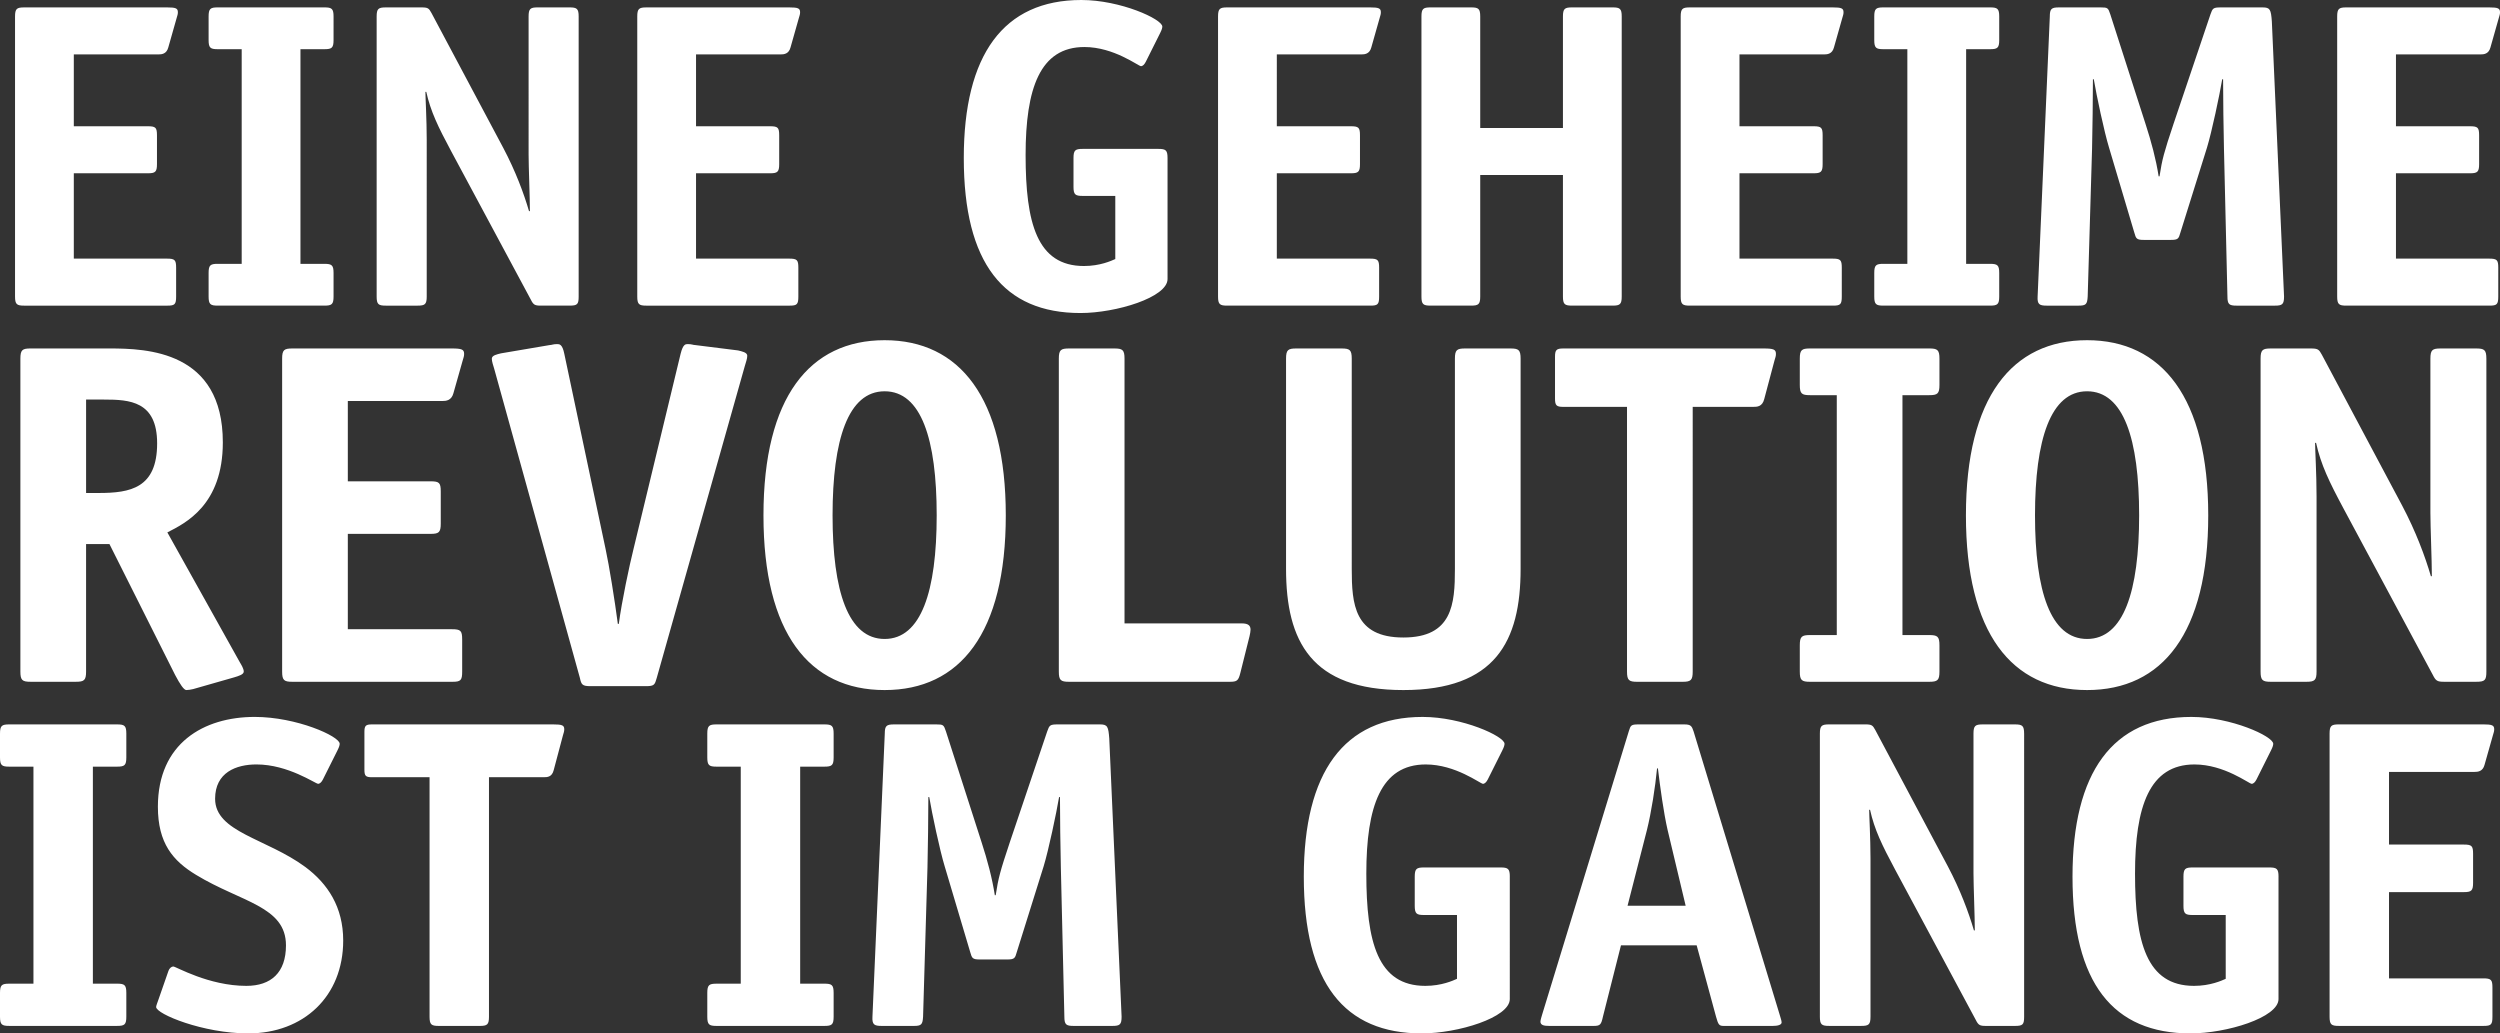<?xml version="1.0" encoding="utf-8"?>
<!-- Generator: Adobe Illustrator 16.0.4, SVG Export Plug-In . SVG Version: 6.00 Build 0)  -->
<!DOCTYPE svg PUBLIC "-//W3C//DTD SVG 1.1//EN" "http://www.w3.org/Graphics/SVG/1.1/DTD/svg11.dtd">
<svg version="1.1" id="Ebene_1" xmlns="http://www.w3.org/2000/svg" xmlns:xlink="http://www.w3.org/1999/xlink" x="0px" y="0px"
	 width="226.77px" height="93.74px" viewBox="0 0 226.77 93.74" enable-background="new 0 0 226.77 93.74" xml:space="preserve">
<rect x="0" y="0" width="226.77" height="93.74" fill="#333333" stroke="none"/>
<g>
	<defs>
		<rect id="SVGID_1_" width="226.772" height="93.738"/>
	</defs>
	<clipPath id="SVGID_2_">
		<use xlink:href="#SVGID_1_"  overflow="visible"/>
	</clipPath>
	<path clip-path="url(#SVGID_2_)" fill="#FFFFFF" d="M226.084,89.586c0-0.719-0.119-0.84-0.838-0.84h-8.544v-7.824h6.787
		c0.679,0,0.839-0.121,0.839-0.84v-2.635c0-0.719-0.12-0.838-0.839-0.838h-6.787v-6.59h7.745c0.32,0,0.759-0.037,0.919-0.637
		l0.758-2.676c0.08-0.279,0.12-0.359,0.12-0.559c0-0.359-0.199-0.439-0.998-0.439H212.15c-0.68,0-0.839,0.119-0.839,0.838v25.674
		c0,0.719,0.159,0.838,0.839,0.838h13.136c0.679,0,0.798-0.119,0.798-0.838V89.586z M206.681,79.523c0-0.719-0.16-0.838-0.839-0.838
		h-6.947c-0.679,0-0.838,0.119-0.838,0.838v2.635c0,0.719,0.159,0.84,0.838,0.84h2.995v5.789c-0.359,0.16-1.398,0.639-2.875,0.639
		c-4.312,0-5.351-3.953-5.351-10.182c0-6.109,1.317-9.902,5.391-9.902c2.715,0,4.95,1.756,5.19,1.756
		c0.159,0,0.319-0.158,0.439-0.398l1.316-2.635c0.16-0.318,0.2-0.479,0.2-0.6c0-0.678-3.833-2.434-7.426-2.434
		c-7.147,0-10.781,5.029-10.781,14.492c0,9.662,3.673,14.215,10.701,14.215c3.273,0,7.985-1.438,7.985-3.115V79.523z
		 M183.604,66.547c0-0.719-0.16-0.838-0.839-0.838h-2.915c-0.679,0-0.839,0.119-0.839,0.838v12.658c0,1.117,0.12,3.912,0.12,5.189
		h-0.08c-0.479-1.637-1.237-3.674-2.355-5.789l-6.588-12.379c-0.239-0.438-0.319-0.518-0.918-0.518h-3.274
		c-0.679,0-0.839,0.119-0.839,0.838v25.674c0,0.719,0.16,0.838,0.839,0.838h2.914c0.679,0,0.839-0.119,0.839-0.838V77.846
		c0-1.836-0.12-3.873-0.12-4.391h0.08c0.399,1.797,1.078,3.193,2.276,5.43l7.307,13.615c0.239,0.48,0.359,0.559,0.918,0.559h2.636
		c0.719,0,0.839-0.119,0.839-0.838V66.547z M147.034,85.752h6.867l1.757,6.469c0.2,0.719,0.279,0.838,0.679,0.838h4.473
		c0.398,0,0.798-0.078,0.798-0.318c0-0.16-0.12-0.48-0.16-0.641l-7.825-25.752c-0.16-0.479-0.24-0.639-0.839-0.639h-4.152
		c-0.679,0-0.719,0.08-0.879,0.598l-7.865,25.713c-0.039,0.16-0.159,0.48-0.159,0.68c0.04,0.281,0.278,0.359,0.798,0.359h4.033
		c0.599,0,0.679-0.119,0.839-0.838L147.034,85.752z M152.903,82.158h-5.271l1.757-6.867c0.399-1.596,0.759-3.912,0.919-5.59h0.078
		c0.2,1.678,0.521,4.033,0.88,5.59L152.903,82.158z M136.952,79.523c0-0.719-0.159-0.838-0.838-0.838h-6.948
		c-0.678,0-0.838,0.119-0.838,0.838v2.635c0,0.719,0.16,0.84,0.838,0.84h2.995v5.789c-0.359,0.16-1.396,0.639-2.875,0.639
		c-4.312,0-5.35-3.953-5.35-10.182c0-6.109,1.317-9.902,5.39-9.902c2.715,0,4.951,1.756,5.191,1.756
		c0.158,0,0.318-0.158,0.438-0.398l1.318-2.635c0.159-0.318,0.199-0.479,0.199-0.6c0-0.678-3.833-2.434-7.427-2.434
		c-7.146,0-10.78,5.029-10.78,14.492c0,9.662,3.674,14.215,10.7,14.215c3.274,0,7.985-1.438,7.985-3.115V79.523z M100.619,66.986
		c-0.08-1.078-0.16-1.277-0.838-1.277h-3.834c-0.718,0-0.758,0.08-0.958,0.639L91.595,76.41c-0.878,2.635-1.038,3.232-1.277,4.791
		h-0.08c-0.24-1.559-0.679-3.195-1.198-4.791l-3.234-10.062c-0.2-0.6-0.24-0.639-0.878-0.639h-3.834
		c-0.678,0-0.838,0.119-0.838,0.838l-1.118,25.674c-0.04,0.719,0.16,0.838,0.839,0.838h2.914c0.679,0,0.799-0.119,0.839-0.838
		l0.399-13.535c0.04-1.438,0.08-4.951,0.08-6.389h0.08c0.239,1.438,0.958,4.832,1.397,6.27l2.316,7.785
		c0.16,0.559,0.2,0.68,0.878,0.68h2.476c0.679,0,0.719-0.121,0.878-0.68l2.436-7.785c0.439-1.438,1.158-4.832,1.397-6.27h0.08
		c0,1.438,0.04,4.951,0.08,6.389l0.319,13.535c0,0.719,0.16,0.838,0.839,0.838h3.513c0.679,0,0.839-0.119,0.839-0.838
		L100.619,66.986z M75.617,90.064c0-0.719-0.16-0.838-0.839-0.838h-2.196V69.541h2.196c0.679,0,0.839-0.119,0.839-0.838v-2.156
		c0-0.719-0.16-0.838-0.839-0.838h-9.782c-0.679,0-0.839,0.119-0.839,0.838v2.156c0,0.719,0.16,0.838,0.839,0.838h2.196v19.686
		h-2.196c-0.679,0-0.839,0.119-0.839,0.838v2.156c0,0.719,0.16,0.838,0.839,0.838h9.782c0.679,0,0.839-0.119,0.839-0.838V90.064z
		 M44.354,70.5h4.951c0.32,0,0.759,0,0.919-0.639l0.838-3.154c0.08-0.279,0.12-0.359,0.12-0.559c0-0.359-0.2-0.439-0.998-0.439
		h-16.45c-0.559,0-0.679,0.119-0.679,0.678v3.436c0,0.559,0.12,0.678,0.679,0.678h5.23v21.721c0,0.719,0.16,0.838,0.839,0.838h3.713
		c0.679,0,0.838-0.119,0.838-0.838V70.5z M30.612,68.064c0.16-0.318,0.2-0.479,0.2-0.6c0-0.678-3.913-2.434-7.706-2.434
		c-4.632,0-8.784,2.395-8.784,8.145c0,3.314,1.357,4.91,3.473,6.188c4.073,2.477,8.145,2.836,8.145,6.389
		c0,2.475-1.357,3.674-3.593,3.674c-3.434,0-6.388-1.758-6.628-1.758c-0.16,0-0.359,0.16-0.439,0.4l-0.918,2.635
		c-0.08,0.24-0.2,0.52-0.2,0.639c0,0.641,4.272,2.396,8.345,2.396c5.031,0,8.624-3.355,8.624-8.424c0-3.035-1.397-5.152-3.434-6.67
		c-3.513-2.596-8.185-3.154-8.185-6.188c0-2.396,1.917-3.115,3.753-3.115c2.875,0,5.351,1.756,5.59,1.756
		c0.16,0,0.32-0.158,0.439-0.398L30.612,68.064z M11.459,90.064c0-0.719-0.16-0.838-0.838-0.838H8.425V69.541h2.196
		c0.678,0,0.838-0.119,0.838-0.838v-2.156c0-0.719-0.16-0.838-0.838-0.838H0.838C0.16,65.709,0,65.828,0,66.547v2.156
		c0,0.719,0.16,0.838,0.838,0.838h2.196v19.686H0.838C0.16,89.227,0,89.346,0,90.064v2.156c0,0.719,0.16,0.838,0.838,0.838h9.783
		c0.678,0,0.838-0.119,0.838-0.838V90.064z"/>
	<path clip-path="url(#SVGID_2_)" fill="#FFFFFF" d="M225.533,32.536c0-0.795-0.177-0.927-0.927-0.927h-3.222
		c-0.75,0-0.928,0.132-0.928,0.927v13.992c0,1.235,0.133,4.326,0.133,5.738h-0.088c-0.53-1.811-1.368-4.061-2.604-6.4l-7.283-13.683
		c-0.265-0.486-0.353-0.574-1.015-0.574h-3.619c-0.751,0-0.927,0.132-0.927,0.927v28.38c0,0.795,0.176,0.928,0.927,0.928h3.222
		c0.75,0,0.928-0.133,0.928-0.928v-15.89c0-2.03-0.134-4.281-0.134-4.855h0.09c0.44,1.986,1.19,3.531,2.515,6.003l8.078,15.052
		c0.265,0.527,0.396,0.617,1.015,0.617h2.913c0.794,0,0.927-0.133,0.927-0.928V32.536z M189.314,57.959
		c-3.31,0-4.723-4.326-4.723-11.211c0-6.885,1.413-11.255,4.723-11.255s4.723,4.326,4.723,11.255
		C194.037,53.633,192.624,57.959,189.314,57.959 M200.305,46.748c0-10.681-4.193-15.889-10.99-15.889s-10.99,5.164-10.99,15.889
		c0,10.682,4.148,15.846,10.99,15.846C196.155,62.594,200.305,57.43,200.305,46.748 M175.924,58.533
		c0-0.795-0.178-0.928-0.928-0.928h-2.428v-21.76h2.428c0.75,0,0.928-0.132,0.928-0.927v-2.383c0-0.795-0.178-0.927-0.928-0.927
		h-10.813c-0.75,0-0.927,0.132-0.927,0.927v2.383c0,0.795,0.177,0.927,0.927,0.927h2.428v21.76h-2.428
		c-0.75,0-0.927,0.133-0.927,0.928v2.383c0,0.795,0.177,0.928,0.927,0.928h10.813c0.75,0,0.928-0.133,0.928-0.928V58.533z
		 M153.541,36.906h5.474c0.353,0,0.839,0,1.015-0.707l0.927-3.487c0.089-0.308,0.134-0.397,0.134-0.617
		c0-0.398-0.222-0.486-1.104-0.486h-18.185c-0.618,0-0.75,0.132-0.75,0.75v3.796c0,0.618,0.132,0.751,0.75,0.751h5.781v24.01
		c0,0.795,0.178,0.928,0.928,0.928h4.104c0.75,0,0.927-0.133,0.927-0.928V36.906z M137.931,32.536c0-0.795-0.177-0.927-0.927-0.927
		h-4.105c-0.75,0-0.927,0.132-0.927,0.927v19.068c0,3.178-0.22,6.223-4.678,6.223s-4.68-3.045-4.68-6.223V32.536
		c0-0.795-0.177-0.927-0.927-0.927h-4.105c-0.75,0-0.927,0.132-0.927,0.927v19.068c0,6.576,2.296,10.99,10.639,10.99
		c8.342,0,10.637-4.414,10.637-10.99V32.536z M113.346,57.695c0.044-0.178,0.088-0.443,0.088-0.574c0-0.354-0.176-0.574-0.794-0.574
		h-10.637V32.536c0-0.795-0.177-0.927-0.927-0.927h-4.105c-0.75,0-0.927,0.132-0.927,0.927v28.38c0,0.795,0.177,0.928,0.927,0.928
		h14.565c0.662,0,0.795-0.09,0.971-0.795L113.346,57.695z M80.243,57.959c-3.31,0-4.723-4.326-4.723-11.211
		c0-6.885,1.413-11.255,4.723-11.255c3.311,0,4.723,4.326,4.723,11.255C84.965,53.633,83.554,57.959,80.243,57.959 M91.233,46.748
		c0-10.681-4.194-15.889-10.991-15.889c-6.797,0-10.99,5.164-10.99,15.889c0,10.682,4.149,15.846,10.99,15.846
		C87.084,62.594,91.233,57.43,91.233,46.748 M67.562,33.198c0.089-0.309,0.221-0.662,0.221-0.927c0-0.309-0.485-0.397-0.839-0.485
		L63.06,31.3c-0.176,0-0.309-0.088-0.662-0.088c-0.22,0-0.441,0-0.662,0.883l-4.281,17.743c-0.353,1.412-1.06,4.723-1.324,6.752
		h-0.089c-0.264-2.029-0.794-5.34-1.103-6.752l-3.752-17.743c-0.176-0.883-0.441-0.883-0.662-0.883
		c-0.353,0-0.485,0.088-0.662,0.088l-4.414,0.75c-0.353,0.089-0.838,0.177-0.838,0.486c0,0.265,0.132,0.618,0.22,0.927L52.6,61.49
		c0.132,0.617,0.22,0.75,0.971,0.75h5.031c0.751,0,0.795-0.133,0.971-0.75L67.562,33.198z M41.922,58.004
		c0-0.795-0.132-0.928-0.927-0.928H31.55v-8.65h7.503c0.751,0,0.927-0.133,0.927-0.927v-2.913c0-0.795-0.132-0.927-0.927-0.927
		H31.55v-7.283h8.563c0.353,0,0.838-0.044,1.015-0.706l0.838-2.958c0.089-0.308,0.133-0.397,0.133-0.617
		c0-0.398-0.221-0.486-1.104-0.486H26.519c-0.75,0-0.927,0.132-0.927,0.927v28.38c0,0.795,0.177,0.928,0.927,0.928H41.04
		c0.751,0,0.883-0.133,0.883-0.928V58.004z M7.809,49.352h2.119l5.958,11.875c0.442,0.838,0.795,1.367,1.015,1.367
		c0.177,0,0.442-0.045,0.618-0.088l3.708-1.061c0.441-0.131,0.883-0.266,0.883-0.529s-0.221-0.617-0.353-0.838L15.18,48.293
		c1.633-0.838,5.032-2.472,5.032-8.166c0-8.298-6.886-8.519-10.284-8.519H2.776c-0.75,0-0.927,0.132-0.927,0.927v28.38
		c0,0.795,0.177,0.928,0.927,0.928h4.105c0.75,0,0.927-0.133,0.927-0.928V49.352z M7.809,44.718v-8.474h1.633
		c2.295,0,4.811,0.132,4.811,3.972c0,4.061-2.427,4.502-5.296,4.502H7.809z"/>
	<path clip-path="url(#SVGID_2_)" fill="#FFFFFF" d="M226.613,24.288c0-0.711-0.118-0.829-0.829-0.829h-8.451v-7.741h6.713
		c0.673,0,0.83-0.118,0.83-0.829v-2.607c0-0.71-0.119-0.829-0.83-0.829h-6.713V4.937h7.661c0.316,0,0.751-0.039,0.909-0.632
		l0.75-2.646c0.079-0.276,0.118-0.355,0.118-0.553c0-0.355-0.197-0.434-0.987-0.434h-12.953c-0.672,0-0.83,0.118-0.83,0.829v25.393
		c0,0.711,0.158,0.83,0.83,0.83h12.993c0.671,0,0.789-0.119,0.789-0.83V24.288z M206.074,1.936
		c-0.079-1.067-0.158-1.264-0.829-1.264h-3.792c-0.711,0-0.75,0.079-0.947,0.632l-3.356,9.952c-0.869,2.606-1.027,3.199-1.264,4.739
		h-0.079c-0.237-1.54-0.671-3.16-1.186-4.739l-3.199-9.952c-0.196-0.593-0.236-0.632-0.867-0.632h-3.792
		c-0.672,0-0.829,0.118-0.829,0.829l-1.106,25.393c-0.039,0.711,0.158,0.83,0.83,0.83h2.882c0.672,0,0.79-0.119,0.83-0.83
		l0.396-13.387c0.039-1.422,0.079-4.897,0.079-6.319h0.078c0.237,1.422,0.947,4.779,1.383,6.2l2.29,7.701
		c0.157,0.553,0.197,0.672,0.868,0.672h2.449c0.671,0,0.711-0.119,0.869-0.672l2.409-7.701c0.434-1.421,1.145-4.778,1.382-6.2h0.079
		c0,1.422,0.039,4.897,0.079,6.319l0.315,13.387c0,0.711,0.158,0.83,0.829,0.83h3.476c0.672,0,0.83-0.119,0.83-0.83L206.074,1.936z
		 M181.345,24.762c0-0.711-0.158-0.829-0.829-0.829h-2.172V4.462h2.172c0.671,0,0.829-0.118,0.829-0.829V1.5
		c0-0.711-0.158-0.829-0.829-0.829h-9.677c-0.671,0-0.828,0.118-0.828,0.829v2.133c0,0.711,0.157,0.829,0.828,0.829h2.173v19.47
		h-2.173c-0.671,0-0.828,0.118-0.828,0.829v2.132c0,0.711,0.157,0.83,0.828,0.83h9.677c0.671,0,0.829-0.119,0.829-0.83V24.762z
		 M167.065,24.288c0-0.711-0.119-0.829-0.83-0.829h-8.451v-7.741h6.714c0.671,0,0.829-0.118,0.829-0.829v-2.607
		c0-0.71-0.119-0.829-0.829-0.829h-6.714V4.937h7.661c0.316,0,0.751-0.039,0.909-0.632l0.75-2.646
		c0.079-0.276,0.118-0.355,0.118-0.553c0-0.355-0.197-0.434-0.987-0.434h-12.953c-0.671,0-0.829,0.118-0.829,0.829v25.393
		c0,0.711,0.158,0.83,0.829,0.83h12.993c0.671,0,0.79-0.119,0.79-0.83V24.288z M147.103,1.5c0-0.711-0.158-0.829-0.83-0.829h-3.672
		c-0.672,0-0.83,0.118-0.83,0.829v10.11h-7.503V1.5c0-0.711-0.158-0.829-0.829-0.829h-3.673c-0.671,0-0.829,0.118-0.829,0.829
		v25.393c0,0.711,0.158,0.83,0.829,0.83h3.673c0.671,0,0.829-0.119,0.829-0.83V15.875h7.503v11.018c0,0.711,0.158,0.83,0.83,0.83
		h3.672c0.672,0,0.83-0.119,0.83-0.83V1.5z M125.098,24.288c0-0.711-0.118-0.829-0.829-0.829h-8.451v-7.741h6.713
		c0.672,0,0.83-0.118,0.83-0.829v-2.607c0-0.71-0.119-0.829-0.83-0.829h-6.713V4.937h7.661c0.315,0,0.751-0.039,0.909-0.632
		l0.75-2.646c0.078-0.276,0.117-0.355,0.117-0.553c0-0.355-0.196-0.434-0.986-0.434h-12.953c-0.672,0-0.83,0.118-0.83,0.829v25.393
		c0,0.711,0.158,0.83,0.83,0.83h12.993c0.671,0,0.789-0.119,0.789-0.83V24.288z M105.905,14.335c0-0.711-0.158-0.829-0.829-0.829
		h-6.872c-0.671,0-0.829,0.118-0.829,0.829v2.607c0,0.71,0.158,0.829,0.829,0.829h2.962v5.726c-0.356,0.158-1.382,0.632-2.844,0.632
		c-4.265,0-5.292-3.91-5.292-10.07c0-6.043,1.304-9.794,5.332-9.794c2.685,0,4.897,1.737,5.134,1.737
		c0.158,0,0.316-0.158,0.434-0.395l1.303-2.606c0.158-0.316,0.198-0.474,0.198-0.592c0-0.672-3.791-2.409-7.346-2.409
		c-7.069,0-10.662,4.976-10.662,14.335c0,9.557,3.633,14.059,10.583,14.059c3.239,0,7.899-1.422,7.899-3.08V14.335z M72.417,24.288
		c0-0.711-0.119-0.829-0.83-0.829h-8.451v-7.741h6.714c0.671,0,0.829-0.118,0.829-0.829v-2.607c0-0.71-0.118-0.829-0.829-0.829
		h-6.714V4.937h7.661c0.316,0,0.751-0.039,0.909-0.632l0.75-2.646c0.079-0.276,0.119-0.355,0.119-0.553
		c0-0.355-0.198-0.434-0.988-0.434H58.634c-0.671,0-0.829,0.118-0.829,0.829v25.393c0,0.711,0.158,0.83,0.829,0.83h12.993
		c0.671,0,0.79-0.119,0.79-0.83V24.288z M52.489,1.5c0-0.711-0.158-0.829-0.829-0.829h-2.883c-0.671,0-0.829,0.118-0.829,0.829
		V14.02c0,1.106,0.118,3.87,0.118,5.134h-0.079c-0.474-1.619-1.224-3.633-2.33-5.726L39.141,1.185
		c-0.237-0.434-0.316-0.513-0.908-0.513h-3.238c-0.672,0-0.83,0.118-0.83,0.829v25.393c0,0.711,0.158,0.83,0.83,0.83h2.882
		c0.672,0,0.83-0.119,0.83-0.83V12.676c0-1.816-0.119-3.83-0.119-4.344h0.079c0.395,1.777,1.067,3.16,2.251,5.371l7.227,13.467
		c0.237,0.474,0.356,0.553,0.909,0.553h2.606c0.711,0,0.829-0.119,0.829-0.83V1.5z M30.256,24.762c0-0.711-0.158-0.829-0.83-0.829
		h-2.172V4.462h2.172c0.672,0,0.83-0.118,0.83-0.829V1.5c0-0.711-0.158-0.829-0.83-0.829h-9.675c-0.671,0-0.829,0.118-0.829,0.829
		v2.133c0,0.711,0.158,0.829,0.829,0.829h2.172v19.47h-2.172c-0.671,0-0.829,0.118-0.829,0.829v2.132c0,0.711,0.158,0.83,0.829,0.83
		h9.675c0.672,0,0.83-0.119,0.83-0.83V24.762z M15.976,24.288c0-0.711-0.118-0.829-0.829-0.829H6.695v-7.741h6.714
		c0.671,0,0.829-0.118,0.829-0.829v-2.607c0-0.71-0.118-0.829-0.829-0.829H6.695V4.937h7.662c0.316,0,0.75-0.039,0.908-0.632
		l0.751-2.646c0.078-0.276,0.118-0.355,0.118-0.553c0-0.355-0.197-0.434-0.987-0.434H2.193c-0.671,0-0.829,0.118-0.829,0.829v25.393
		c0,0.711,0.158,0.83,0.829,0.83h12.993c0.672,0,0.79-0.119,0.79-0.83V24.288z"/>
</g>
</svg>
